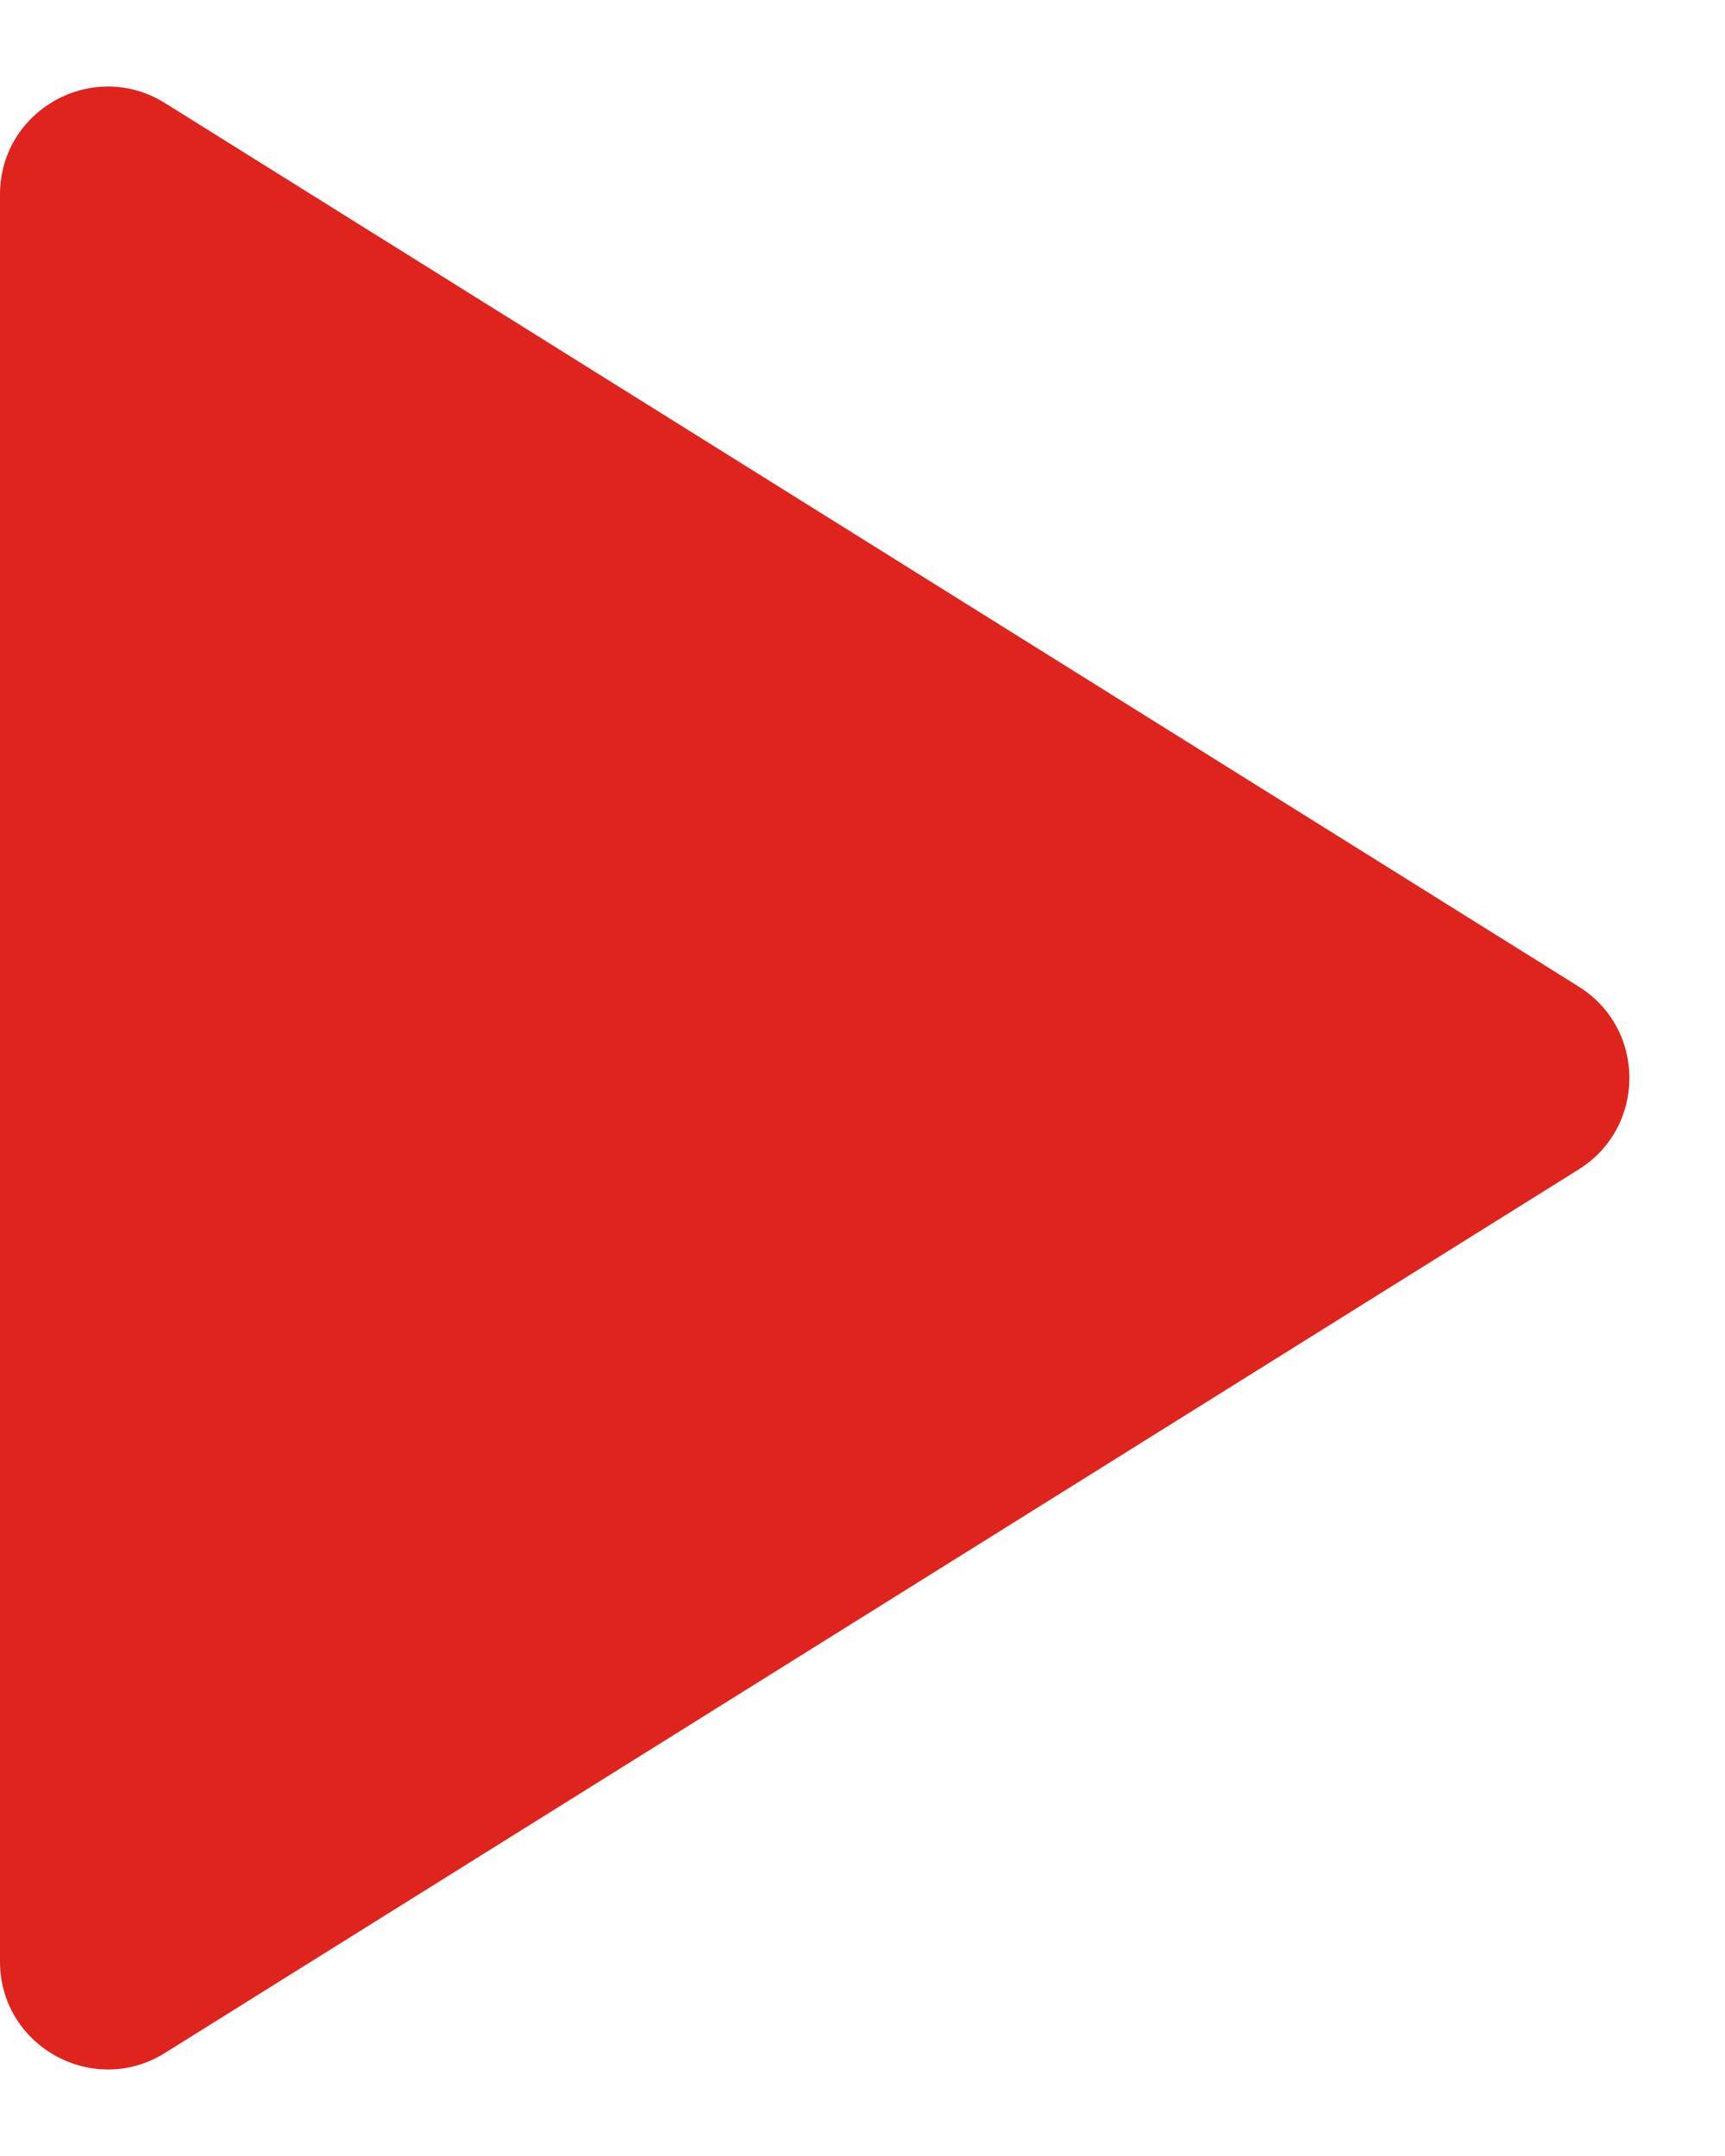 <?xml version="1.0" encoding="UTF-8"?> <svg xmlns="http://www.w3.org/2000/svg" width="16" height="20" viewBox="0 0 16 20" fill="none"><path d="M14.643 9.152C15.27 9.544 15.27 10.456 14.643 10.848L1.53 19.044C0.864 19.46 -8.29694e-07 18.981 -7.95362e-07 18.196L-7.88661e-08 1.804C-4.45337e-08 1.019 0.864 0.54 1.53 0.956L14.643 9.152Z" fill="#DE241D"></path></svg> 